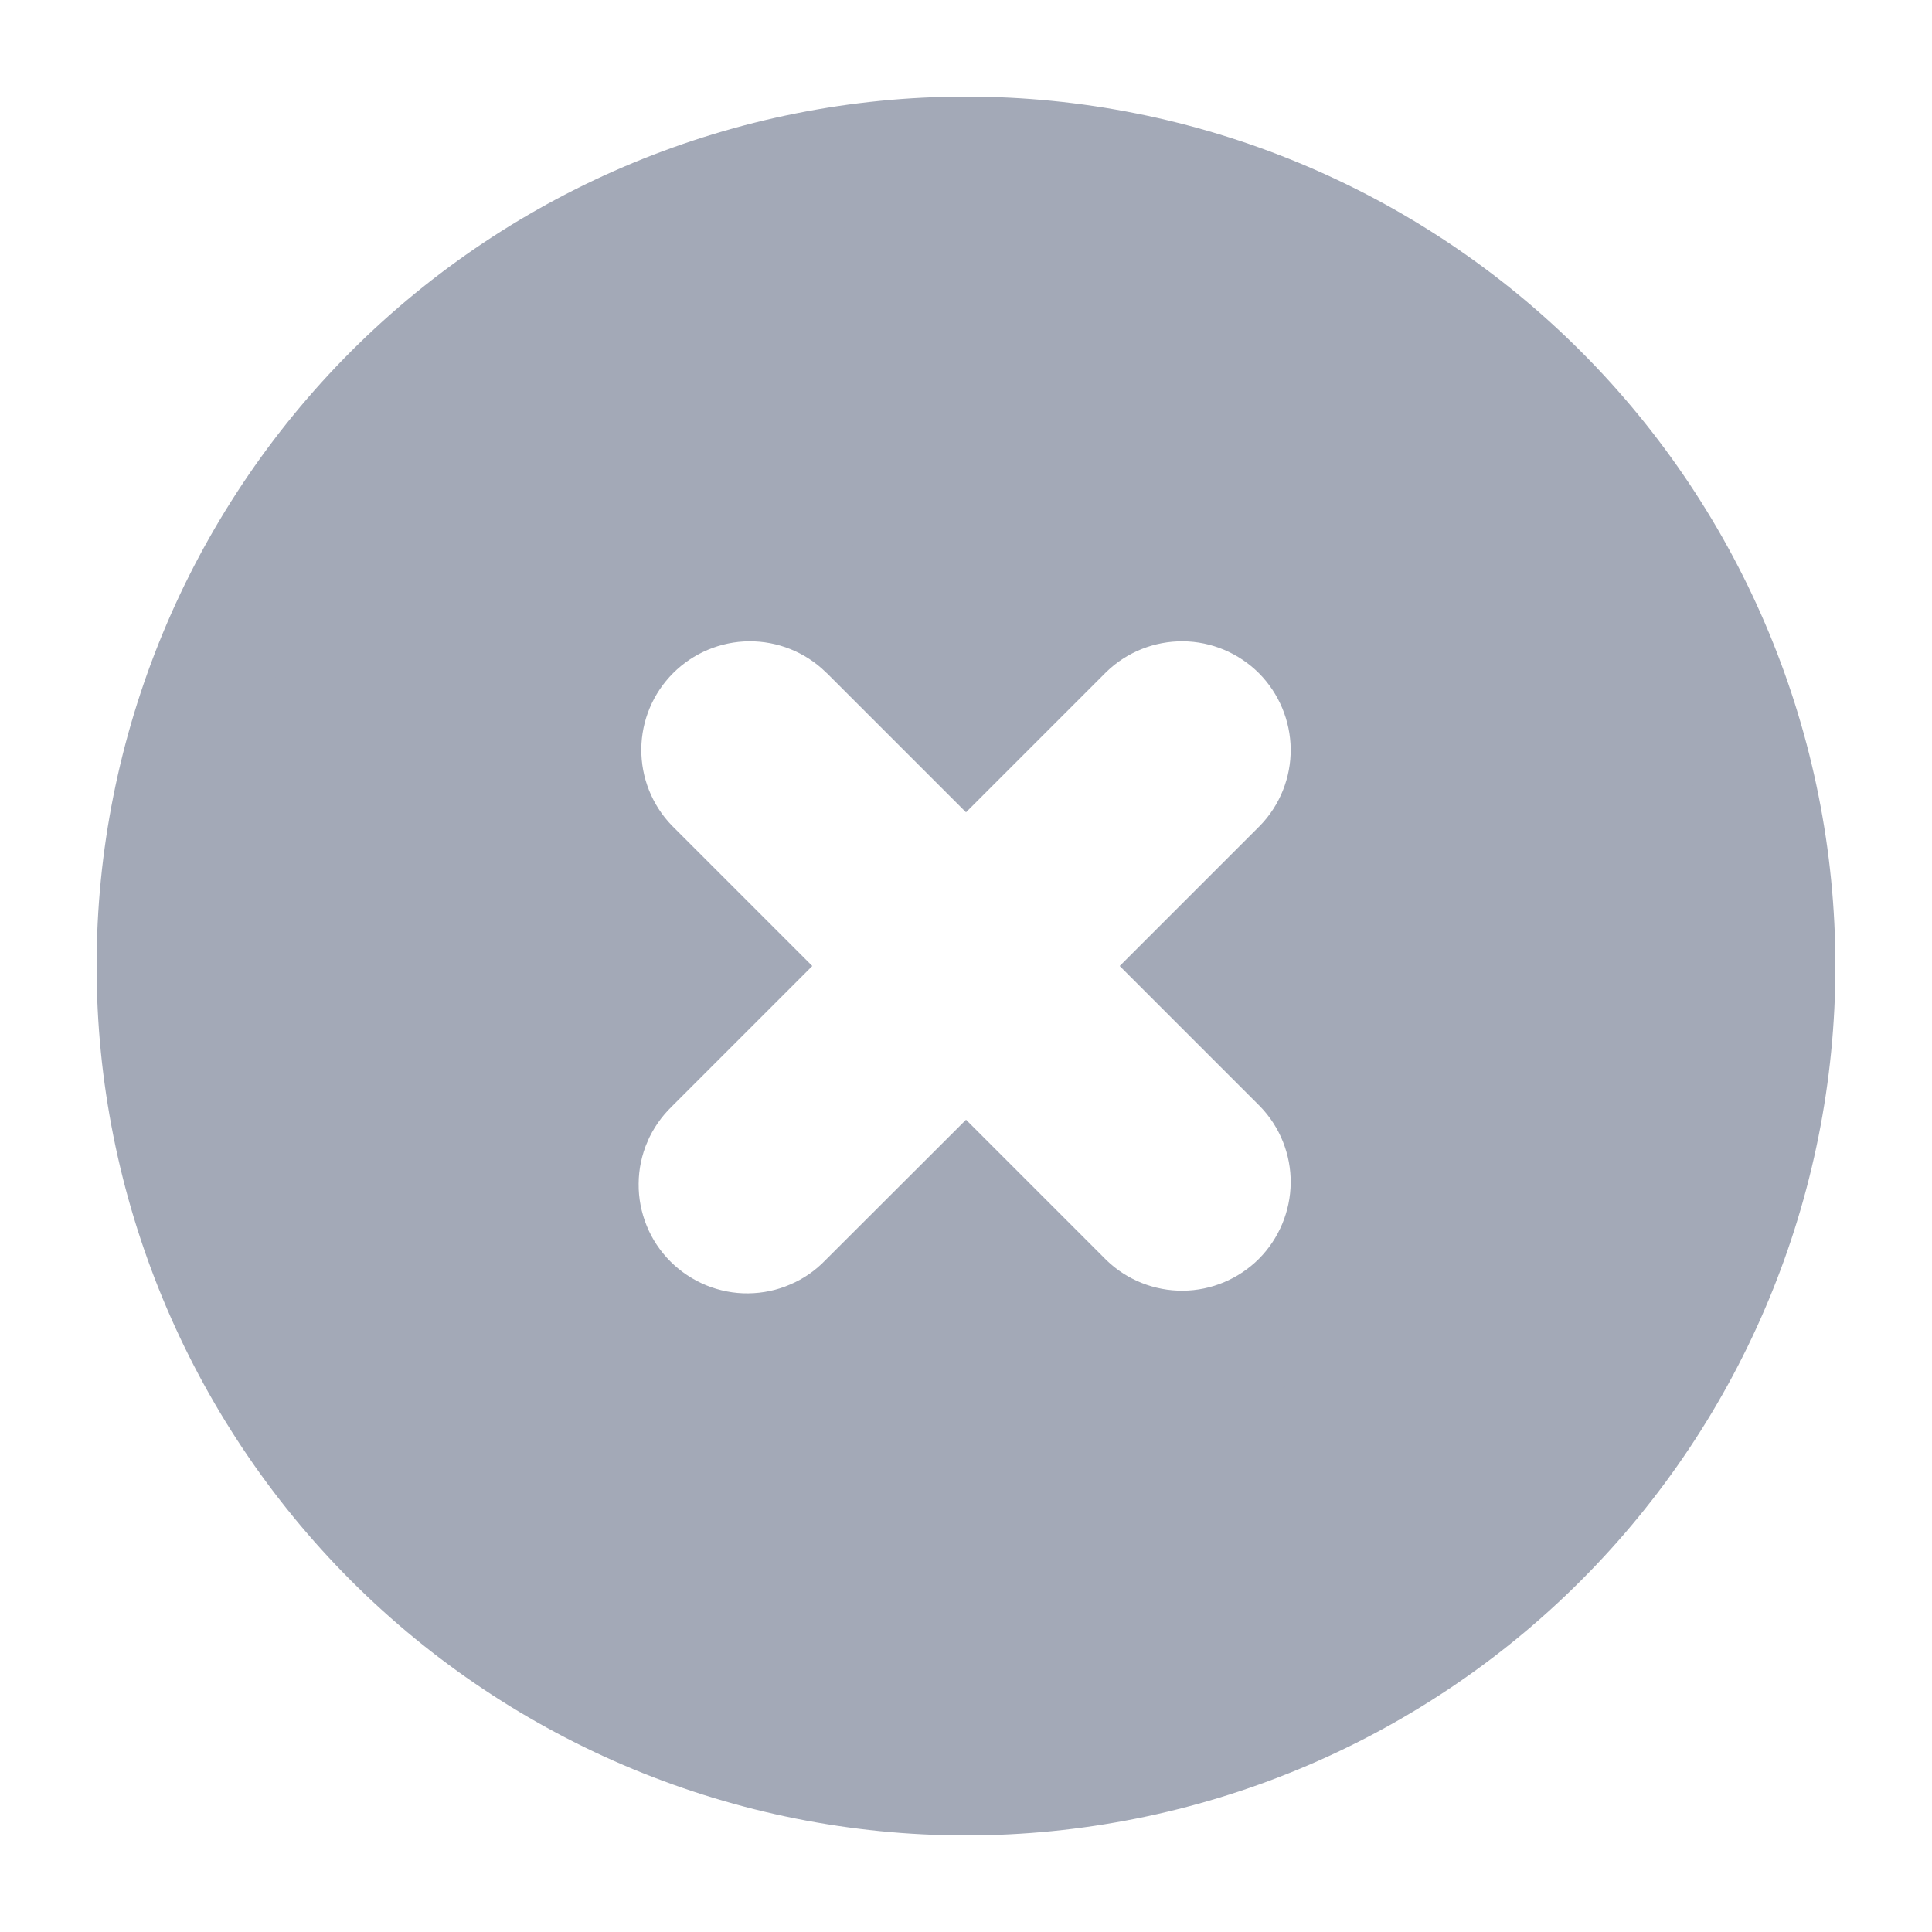 <svg width="16" height="16" viewBox="0 0 16 16" fill="none" xmlns="http://www.w3.org/2000/svg">
<path d="M7.19 5.21L7.19 5.21L7.183 5.204C6.919 4.949 6.566 4.808 6.199 4.811C5.832 4.814 5.48 4.962 5.221 5.221C4.961 5.481 4.814 5.832 4.811 6.199C4.808 6.566 4.949 6.92 5.204 7.184L5.204 7.184L5.21 7.19L6.02 8L5.213 8.807C5.081 8.936 4.975 9.089 4.902 9.258L5.362 9.456L4.902 9.258C4.829 9.429 4.79 9.613 4.789 9.799C4.787 9.985 4.823 10.169 4.893 10.341C4.963 10.513 5.067 10.669 5.199 10.801C5.33 10.932 5.487 11.036 5.659 11.107C5.831 11.177 6.015 11.213 6.201 11.211C6.387 11.209 6.571 11.171 6.741 11.097C6.911 11.025 7.064 10.919 7.192 10.787L8 9.98L8.81 10.79L8.81 10.79L8.816 10.796C9.08 11.051 9.434 11.192 9.801 11.189C10.168 11.186 10.519 11.038 10.779 10.779C11.038 10.519 11.185 10.168 11.189 9.801C11.192 9.434 11.051 9.08 10.796 8.816L10.796 8.816L10.79 8.81L9.98 8L10.79 7.19L10.79 7.19L10.796 7.184C11.051 6.92 11.192 6.566 11.189 6.199C11.185 5.832 11.038 5.481 10.779 5.221C10.519 4.962 10.168 4.814 9.801 4.811C9.434 4.808 9.08 4.949 8.816 5.204L8.816 5.204L8.81 5.21L8 6.02L7.19 5.21ZM12.737 12.738C11.481 13.994 9.777 14.7 8 14.7C6.223 14.7 4.519 13.994 3.262 12.738C2.006 11.481 1.3 9.777 1.3 8C1.3 6.223 2.006 4.519 3.262 3.262C4.519 2.006 6.223 1.3 8 1.3C9.777 1.3 11.481 2.006 12.737 3.262C13.994 4.519 14.7 6.223 14.7 8C14.7 9.777 13.994 11.481 12.737 12.738Z" fill="#A3A9B7" stroke="#A3A9B7"/>
</svg>
